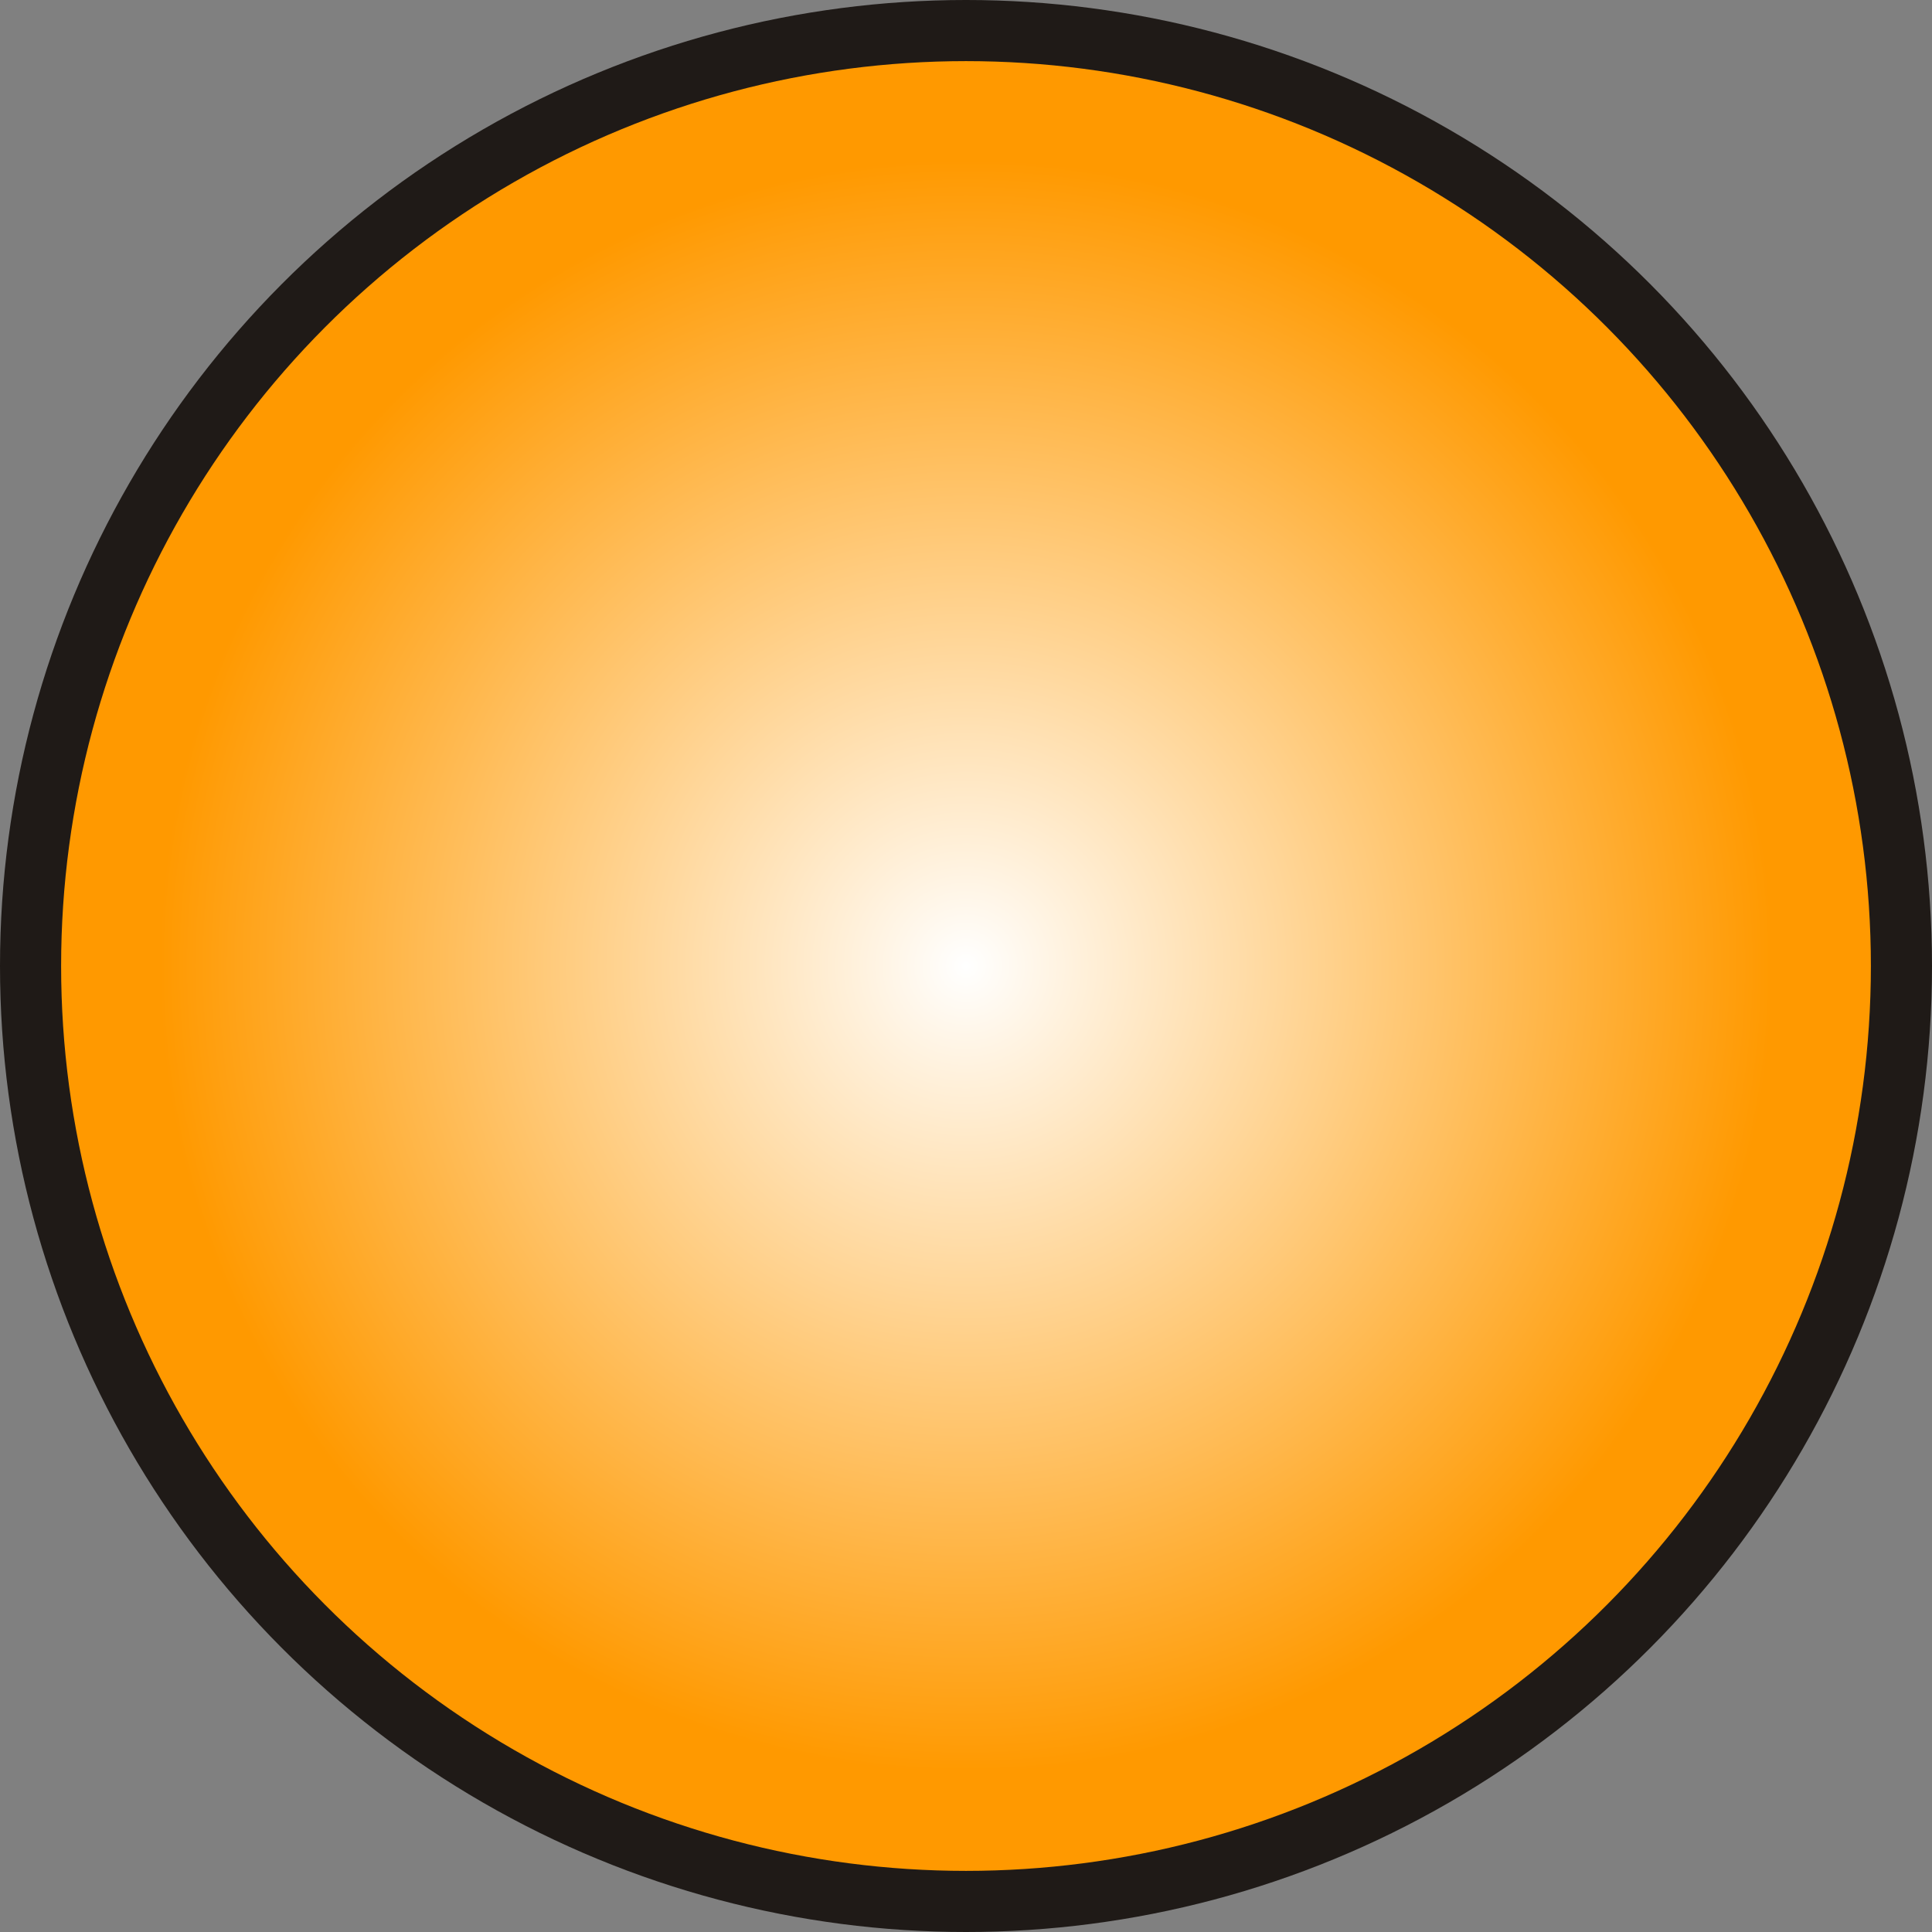 <!--?xml version="1.0" encoding="UTF-8" standalone="no"?-->
<!-- Creator: CorelDRAW -->

<svg xmlns:dc="http://purl.org/dc/elements/1.1/" xmlns:cc="http://creativecommons.org/ns#" xmlns:rdf="http://www.w3.org/1999/02/22-rdf-syntax-ns#" xmlns:svg="http://www.w3.org/2000/svg" xmlns="http://www.w3.org/2000/svg" xmlns:sodipodi="http://sodipodi.sourceforge.net/DTD/sodipodi-0.dtd" xmlns:inkscape="http://www.inkscape.org/namespaces/inkscape" xml:space="preserve" width="20.136mm" height="20.136mm" style="shape-rendering:geometricPrecision; text-rendering:geometricPrecision; image-rendering:optimizeQuality; fill-rule:evenodd; clip-rule:evenodd" viewBox="0 0 8.44 8.44" id="svg3645" version="1.1" inkscape:version="0.48.3.1 r9886" sodipodi:docname="35.svg"><rect x="0" y="0" width="8.44" height="8.44" fill="#808080" stroke="none"/><sodipodi:namedview pagecolor="#ffffff" bordercolor="#666666" borderopacity="1" objecttolerance="10" gridtolerance="10" guidetolerance="10" inkscape:pageopacity="0" inkscape:pageshadow="2" inkscape:window-width="640" inkscape:window-height="480" id="namedview3662" showgrid="false" inkscape:zoom="3.3077955" inkscape:cx="29.516089" inkscape:cy="37.838645" inkscape:window-x="0" inkscape:window-y="0" inkscape:window-maximized="0" inkscape:current-layer="svg3645"></sodipodi:namedview>
 <defs id="defs3647">
  <style type="text/css" id="style3649">
   
    .fil0 {fill:#1F1A17}
    .fil1 {fill:url(#id0)}
   
  </style>
  <radialGradient id="id0" gradientUnits="userSpaceOnUse" cx="4.22" cy="4.22" r="3.519" fx="4.22" fy="4.22">
   <stop offset="0" style="stop-color:white" id="stop3652"></stop>
   <stop offset="1" style="stop-color: rgb(255, 153, 0);" id="stop3654"></stop>
  </radialGradient>
 
  
  
  
 </defs>
 <g id="g3674"><g inkscape:label="#g3671" id="shape"><circle style="fill:#1f1a17" sodipodi:ry="4.22016" sodipodi:rx="4.22016" sodipodi:cy="4.22016" sodipodi:cx="4.22016" id="circle3658" r="4.22" cy="4.22" cx="4.22" class="fil0"></circle></g><g inkscape:label="#g3668" id="hmigradengt"><circle sodipodi:ry="3.9526801" sodipodi:rx="3.9526801" sodipodi:cy="4.22016" sodipodi:cx="4.22016" style="fill:url(#id0)" id="circle3660" r="3.953" cy="4.22" cx="4.22" class="fil1"></circle></g></g>
</svg>